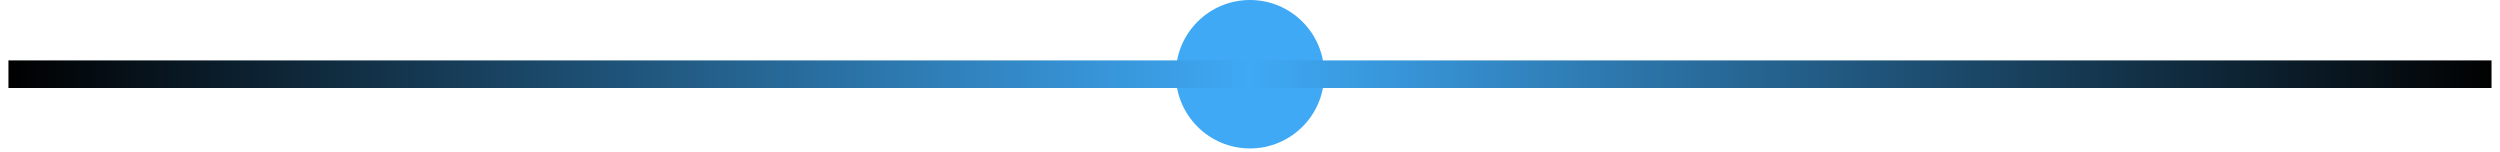 <svg width="148" height="9" viewBox="0 0 148 9" fill="none" xmlns="http://www.w3.org/2000/svg">
<circle cx="74" cy="4.394" r="4.394" fill="#3FA9F5"/>
<rect x="0.5" y="3.576" width="146.999" height="1.634" fill="url(#paint0_linear_46_65)"/>
<defs>
<linearGradient id="paint0_linear_46_65" x1="0.5" y1="4.394" x2="147.499" y2="4.394" gradientUnits="userSpaceOnUse">
<stop/>
<stop offset="0.5" stop-color="#3FA9F5"/>
<stop offset="1" stop-color="#010101"/>
</linearGradient>
</defs>
</svg>
